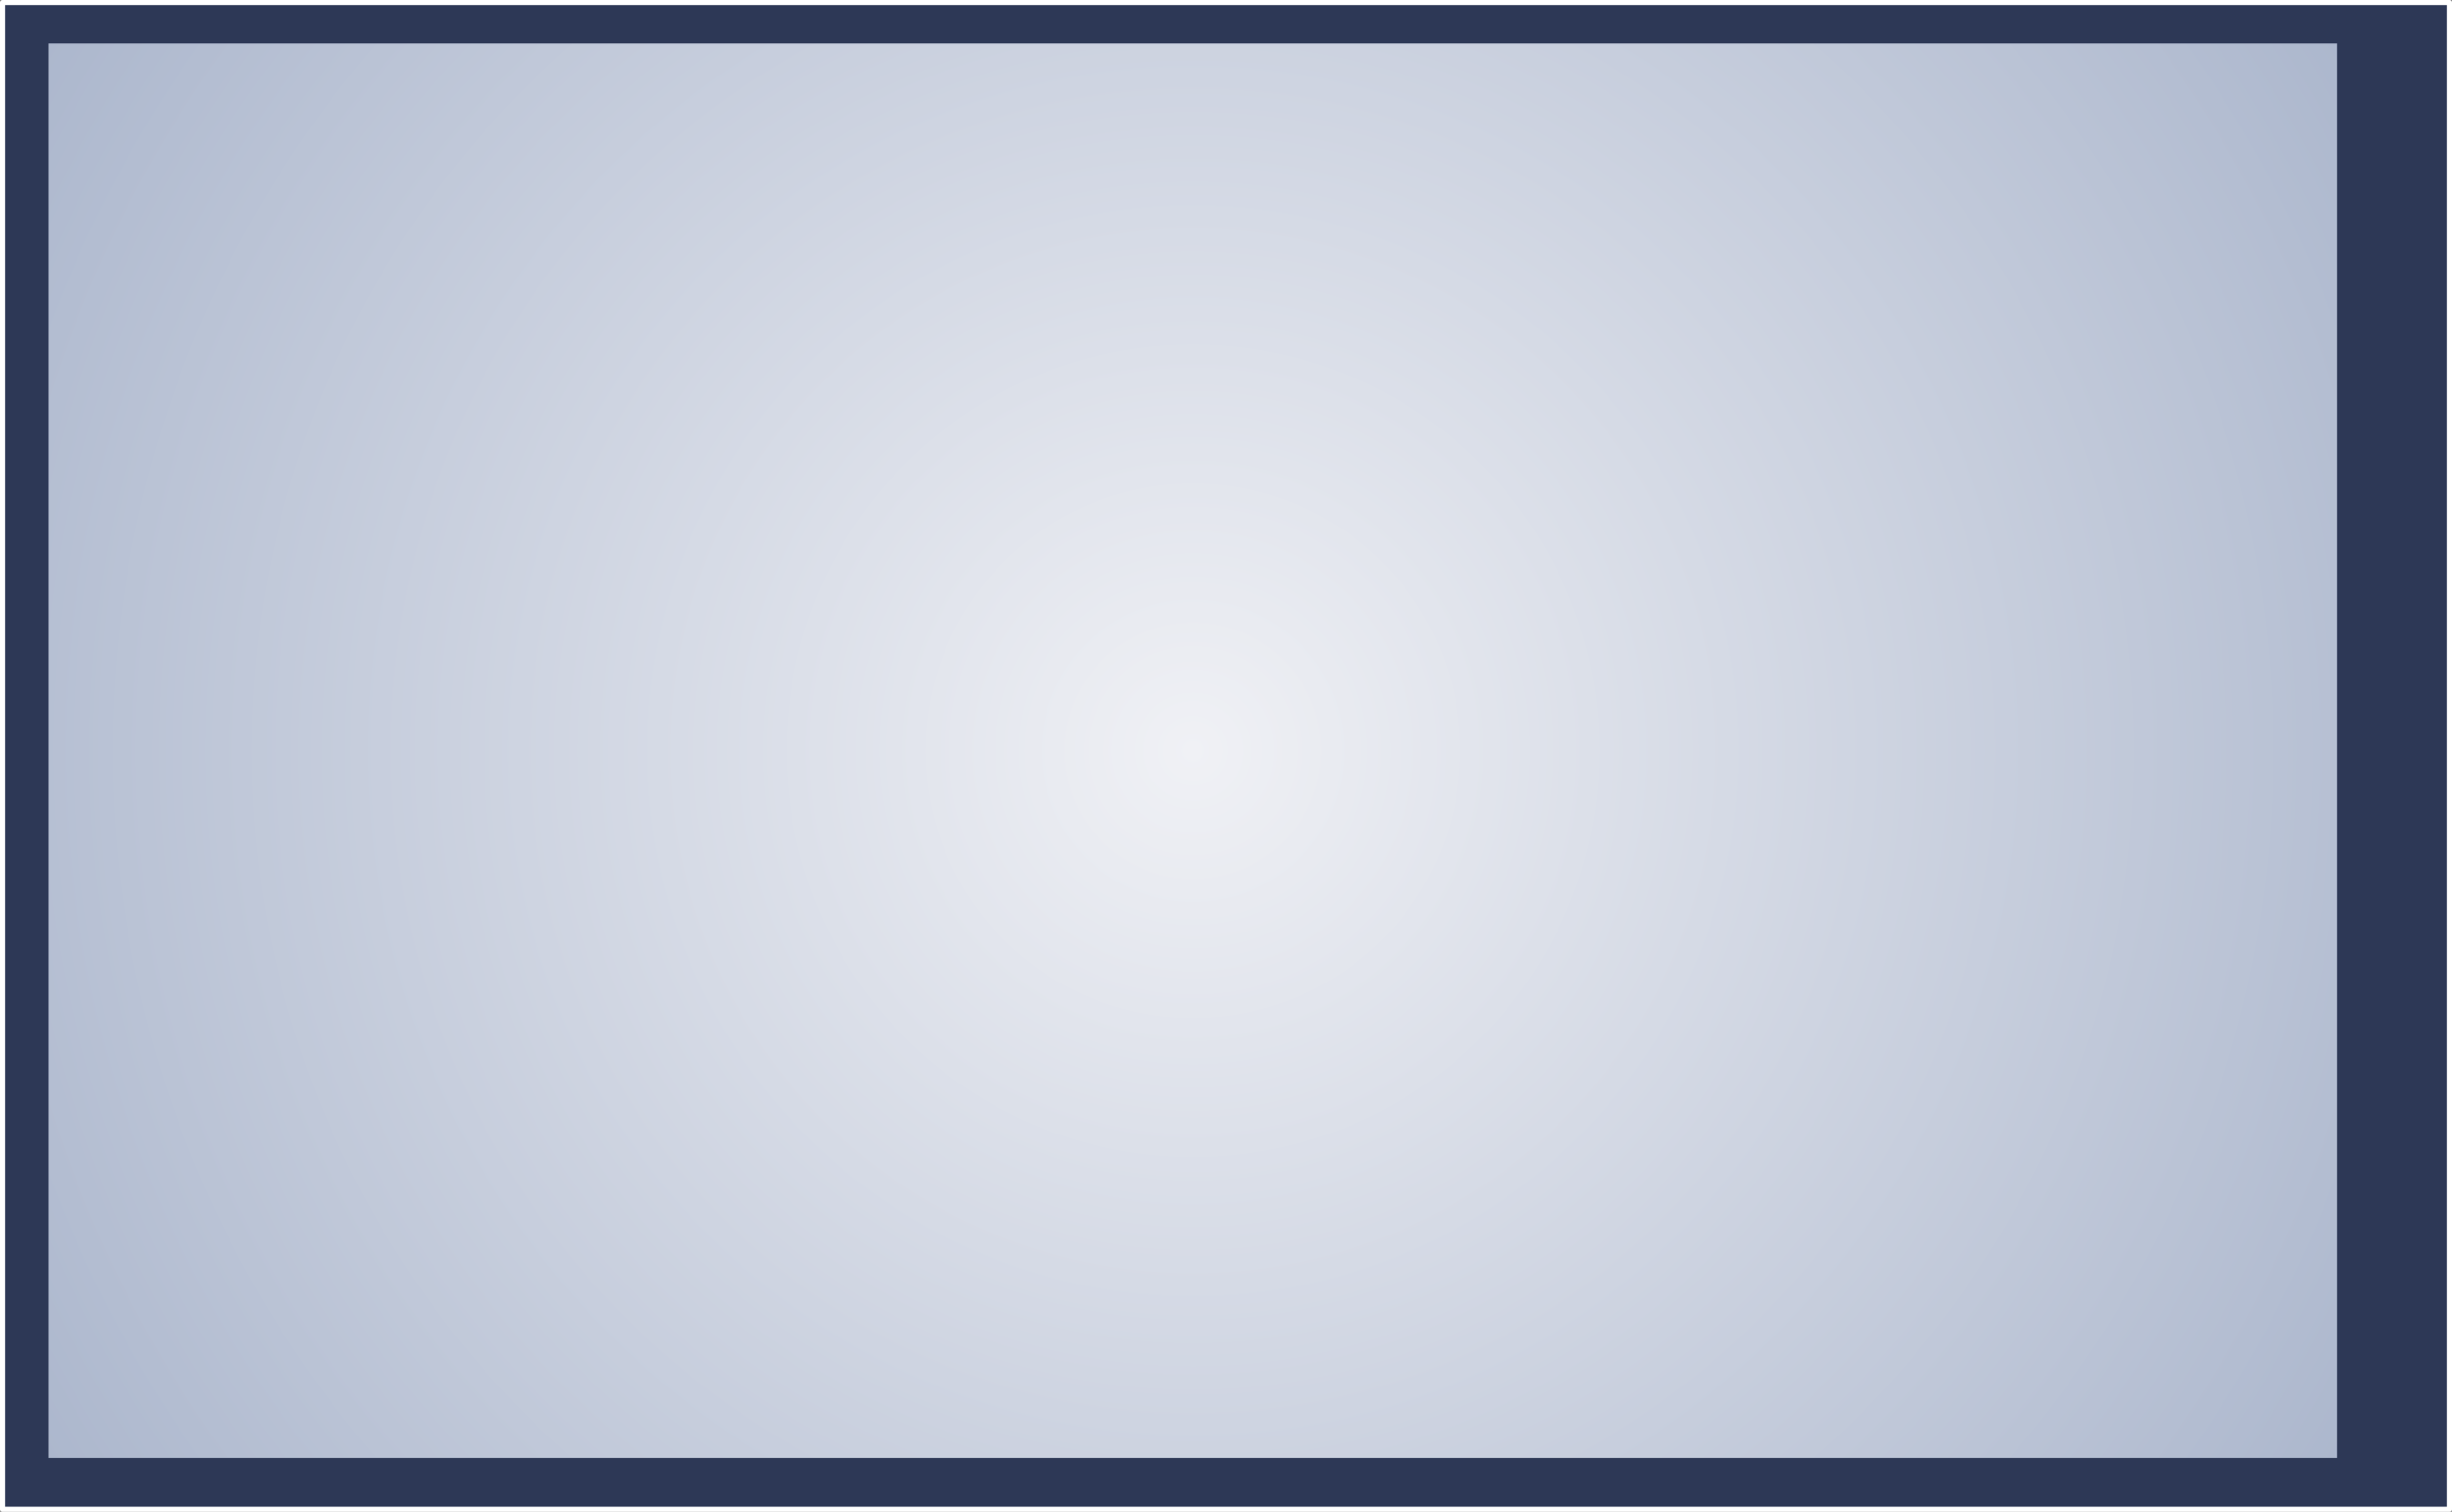 <?xml version="1.0" encoding="UTF-8" standalone="no"?>
<svg xmlns:xlink="http://www.w3.org/1999/xlink" height="296.0px" width="479.95px" xmlns="http://www.w3.org/2000/svg">
  <rect width="100%" height="100%" fill="#808080" stroke="none"/>
  <g transform="matrix(1.0, 0.0, 0.0, 1.0, 407.45, 21.5)">
    <path d="M72.0 -21.0 L72.0 274.0 -406.95 274.0 -406.95 -21.0 72.0 -21.0" fill="#2d3856" fill-rule="evenodd" stroke="none"/>
    <path d="M72.0 -21.0 L72.0 274.0 -406.95 274.0 -406.95 -21.0 72.0 -21.0 Z" fill="none" stroke="#ffffff" stroke-linecap="round" stroke-linejoin="round" stroke-width="1.0"/>
    <path d="M50.0 -13.0 L50.0 263.95 -397.95 263.95 -397.95 -13.0 50.0 -13.0" fill="url(#gradient0)" fill-rule="evenodd" stroke="none"/>
  </g>
  <defs>
    <radialGradient cx="0" cy="0" gradientTransform="matrix(0.322, 0.0, 0.0, 0.322, -173.95, 125.5)" gradientUnits="userSpaceOnUse" id="gradient0" r="819.2" spreadMethod="pad">
      <stop offset="0.0" stop-color="#f0f1f5"/>
      <stop offset="1.0" stop-color="#acb7cd"/>
    </radialGradient>
  </defs>
</svg>
